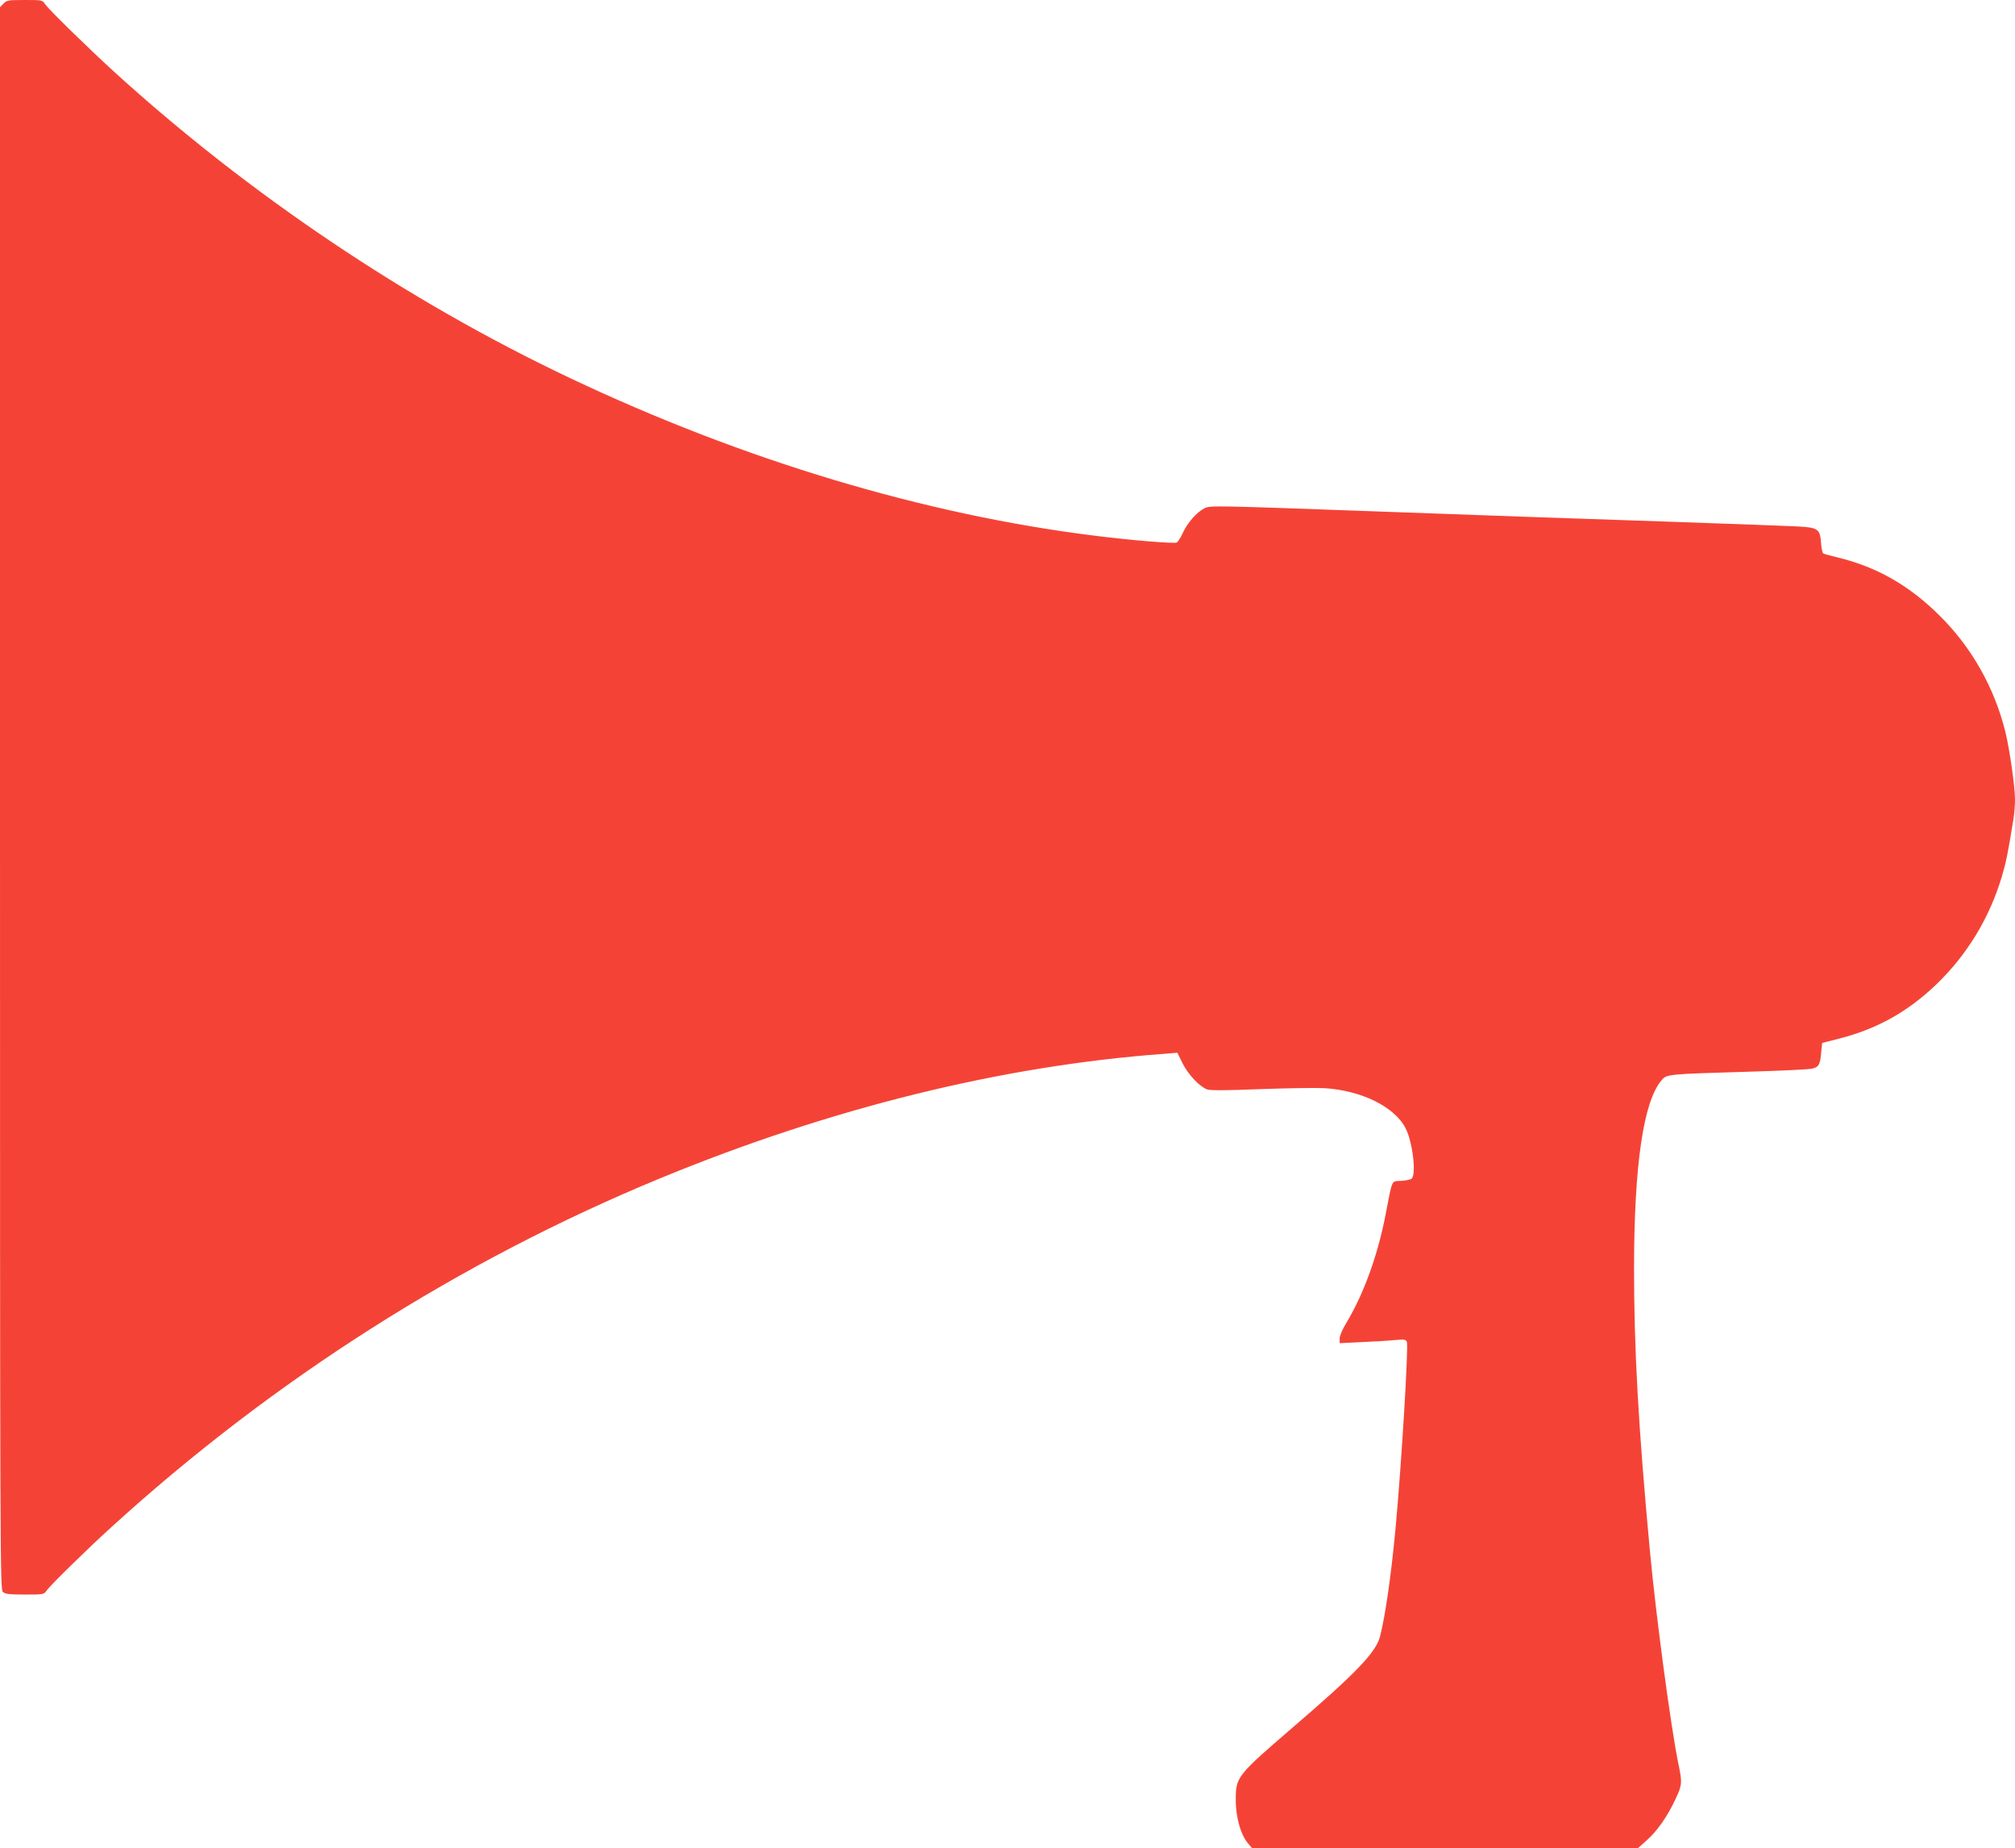 <?xml version="1.0" standalone="no"?>
<!DOCTYPE svg PUBLIC "-//W3C//DTD SVG 20010904//EN"
 "http://www.w3.org/TR/2001/REC-SVG-20010904/DTD/svg10.dtd">
<svg version="1.0" xmlns="http://www.w3.org/2000/svg"
 width="1280pt" height="1174pt" viewBox="0 0 1280 1174"
 preserveAspectRatio="xMidYMid meet">
<g transform="translate(0,1174) scale(0.1,-0.1)"
fill="#f44336" stroke="none">
<path d="M22 11717 l-22 -23 0 -5026 c0 -4855 1 -5025 18 -5041 15 -14 41 -17
140 -17 120 0 121 0 140 28 26 35 254 259 407 398 1033 941 2218 1694 3490
2219 1080 445 2168 714 3197 790 l87 7 34 -69 c36 -71 106 -145 155 -164 19
-7 120 -7 339 2 172 6 354 9 405 6 236 -14 447 -118 517 -255 45 -88 69 -294
38 -320 -7 -6 -37 -12 -67 -14 -63 -4 -53 20 -100 -223 -50 -255 -138 -497
-248 -680 -24 -39 -42 -81 -42 -98 l0 -30 143 7 c78 3 172 9 209 13 60 5 68 4
75 -12 11 -31 -35 -790 -73 -1195 -28 -297 -65 -551 -98 -678 -27 -101 -153
-232 -556 -578 -354 -305 -360 -313 -360 -459 0 -115 34 -229 83 -282 l20 -23
1227 0 1226 0 56 50 c66 58 134 157 183 264 41 87 42 102 15 229 -47 233 -141
931 -180 1352 -73 787 -100 1272 -100 1792 1 652 59 1053 174 1189 33 40 34
40 536 55 212 6 401 15 421 20 43 11 51 24 58 104 l6 59 105 27 c241 61 437
170 619 344 197 189 341 426 419 692 26 88 37 143 72 359 6 34 10 90 10 125 0
81 -34 318 -61 429 -70 281 -213 535 -414 735 -196 196 -403 314 -657 375 -43
10 -81 21 -86 24 -5 3 -12 33 -14 66 -6 88 -20 98 -138 105 -52 3 -428 17
-835 31 -407 13 -1227 42 -1823 64 -1073 39 -1084 39 -1121 21 -50 -26 -108
-92 -138 -158 -14 -30 -31 -57 -39 -60 -20 -7 -284 14 -514 43 -1086 134
-2241 481 -3345 1005 -1029 488 -2035 1165 -2890 1943 -162 148 -416 396 -438
429 -18 27 -20 27 -131 27 -105 0 -114 -2 -134 -23z"/>
</g>
</svg>
